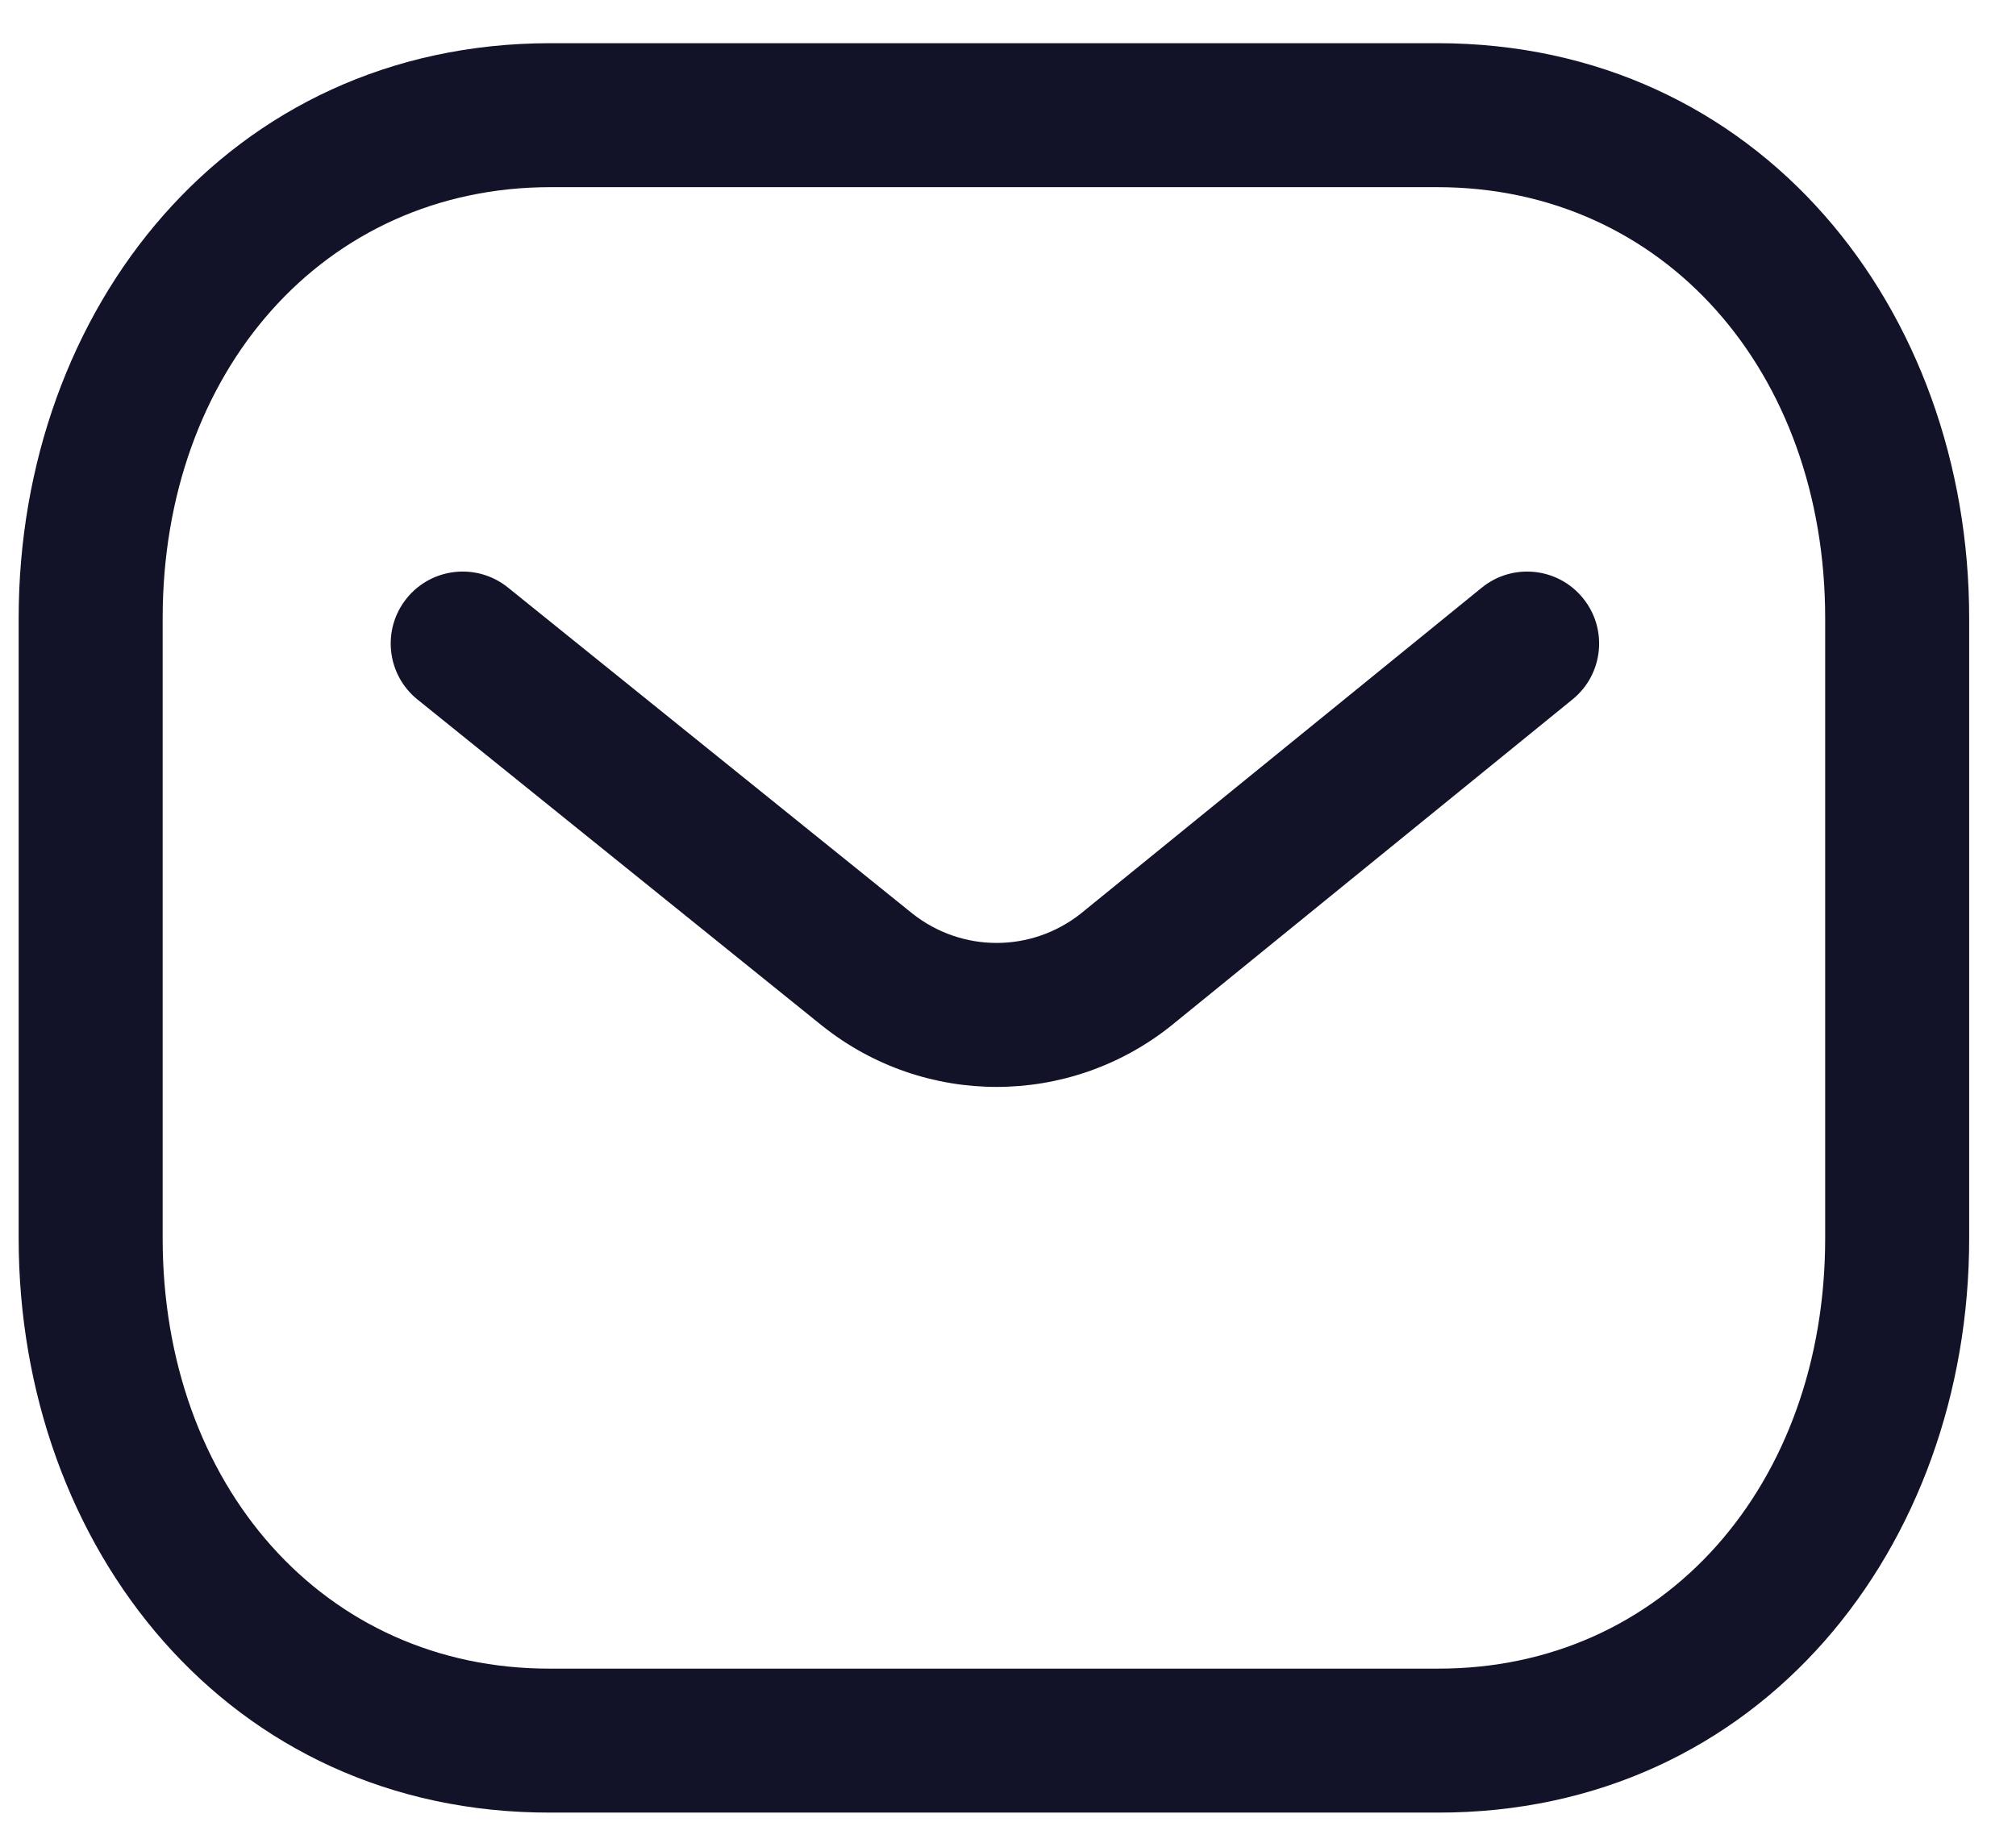 <svg width="35" height="32" viewBox="0 0 35 32" fill="none" xmlns="http://www.w3.org/2000/svg">
<path fill-rule="evenodd" clip-rule="evenodd" d="M0.324 10.735C0.324 5.376 3.959 0.75 9.558 0.75H24.953C30.552 0.75 34.187 5.376 34.187 10.735V21.505C34.187 26.862 30.553 31.49 24.952 31.476H9.559C3.958 31.49 0.324 26.862 0.324 21.505V10.735ZM9.558 3.25C5.618 3.25 2.824 6.461 2.824 10.735V21.505C2.824 25.779 5.618 28.987 9.554 28.976L9.558 28.976L24.953 28.976L24.957 28.976C28.893 28.987 31.687 25.779 31.687 21.505V10.735C31.687 6.461 28.893 3.25 24.953 3.25H9.558ZM7.06 10.391C7.493 9.853 8.28 9.769 8.818 10.202L15.84 15.864C16.699 16.544 17.903 16.544 18.762 15.866L25.724 10.206C26.259 9.77 27.047 9.851 27.482 10.387C27.918 10.922 27.837 11.71 27.301 12.145L20.333 17.811L20.322 17.82C18.55 19.226 16.054 19.226 14.283 17.82L14.275 17.814L14.275 17.814L7.249 12.148C6.711 11.715 6.627 10.928 7.06 10.391Z" fill="#121229"/>
</svg>
